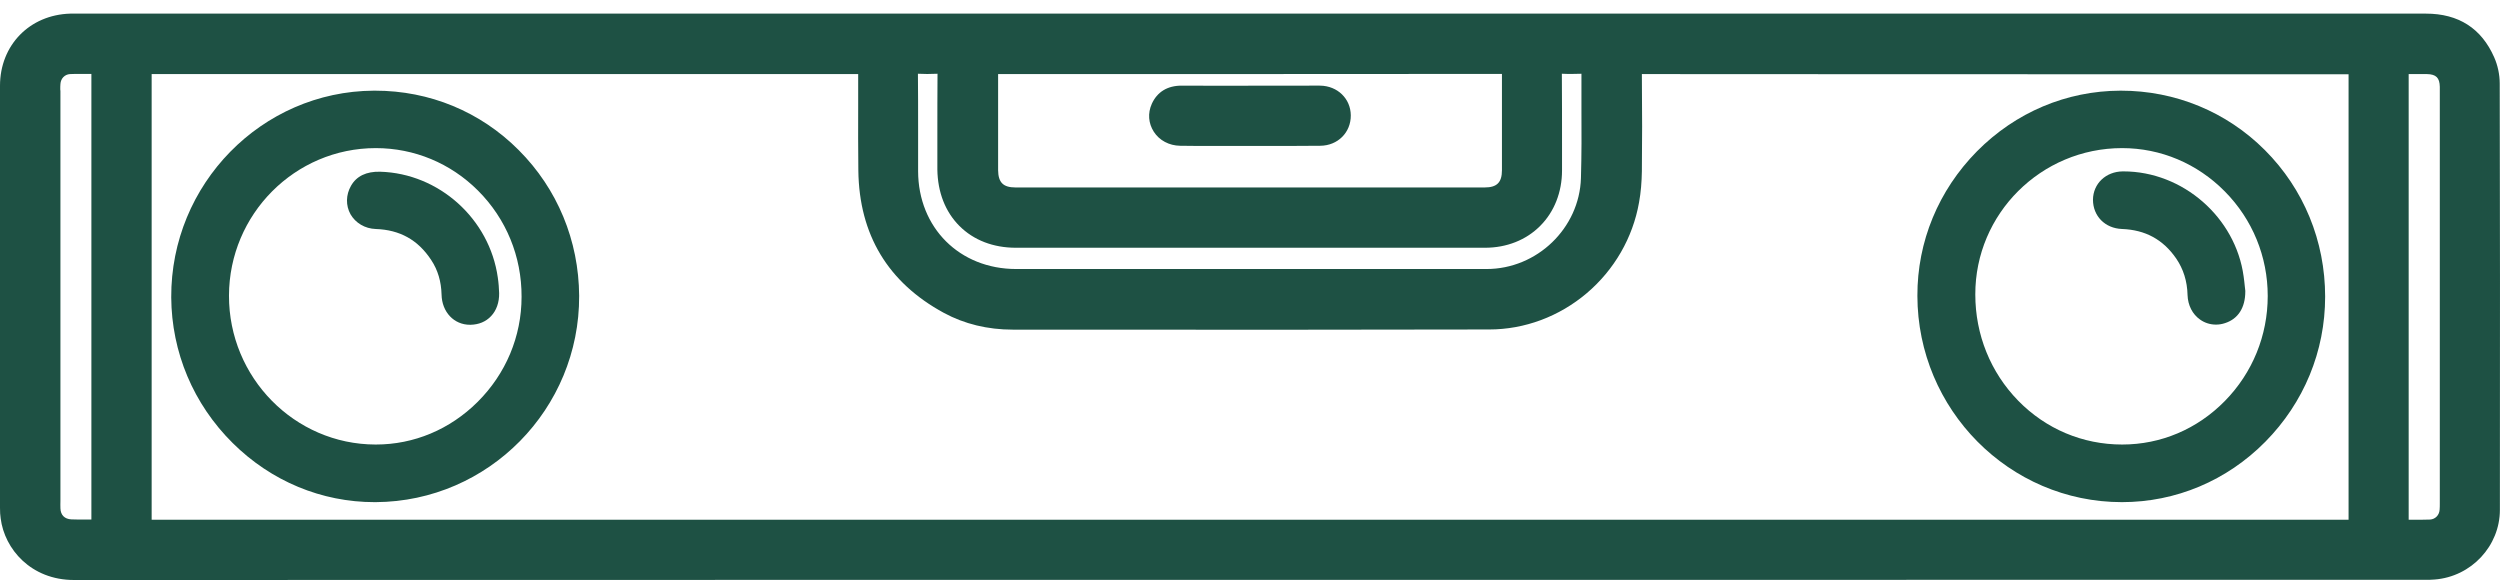 <svg xmlns="http://www.w3.org/2000/svg" width="180" height="42" viewBox="0 0 180 42" fill="none"><g id="level"><path id="Vector" d="M179.98 6.009C179.98 5.37 179.835 4.695 179.582 4.128C178.666 2.042 177.015 0.981 174.665 0.981C154.852 0.981 135.051 0.981 115.238 0.981H5.978C5.881 0.981 5.797 0.981 5.7 0.981C5.496 0.981 5.279 0.981 5.062 0.981C2.133 1.066 0 3.248 0 6.178C0 16.307 0 26.435 0 36.563C0 36.853 0.012 37.094 0.048 37.323C0.325 39.53 2.23 41.76 5.327 41.76C50.81 41.748 97.064 41.748 141.788 41.748H174.641C174.822 41.748 175.063 41.748 175.304 41.724C177.931 41.519 179.992 39.313 179.992 36.708C180.004 24.807 180.004 15.053 179.98 6.009ZM175.666 36.238C175.666 36.395 175.666 36.551 175.653 36.696C175.629 37.094 175.34 37.383 174.967 37.408C174.629 37.42 174.304 37.42 173.954 37.42C173.846 37.42 173.749 37.42 173.641 37.42C173.569 37.42 173.496 37.42 173.424 37.42C173.424 37.275 173.424 37.142 173.424 37.01C173.424 36.913 173.424 36.805 173.424 36.708V17.705C173.424 13.618 173.424 9.518 173.424 5.431C173.424 5.394 173.424 5.37 173.424 5.334C173.46 5.334 173.484 5.334 173.52 5.334H173.773C174.087 5.334 174.412 5.334 174.738 5.334C175.4 5.346 175.653 5.599 175.666 6.251C175.666 6.419 175.666 6.588 175.666 6.757V6.95C175.666 16.668 175.666 26.387 175.666 36.105V36.238ZM107.995 5.322C108.043 5.322 108.092 5.322 108.14 5.322C108.14 5.358 108.14 5.406 108.14 5.455V7.215C108.14 8.891 108.14 10.567 108.14 12.255C108.14 13.136 107.778 13.497 106.899 13.497C95.642 13.497 84.374 13.497 73.118 13.497C72.226 13.497 71.876 13.136 71.864 12.255C71.864 9.976 71.864 7.697 71.864 5.419C71.864 5.394 71.864 5.358 71.864 5.334C71.9 5.334 71.937 5.334 71.973 5.334H85.844L107.995 5.322ZM169.097 37.191C169.097 37.263 169.097 37.347 169.097 37.42C169.025 37.42 168.941 37.42 168.868 37.42H89.966C63.693 37.42 37.42 37.42 11.148 37.42C11.112 37.42 11.088 37.42 11.051 37.42C11.015 37.42 10.967 37.42 10.931 37.42H10.919C10.919 37.263 10.919 37.118 10.919 36.974C10.919 36.901 10.919 36.829 10.919 36.757V5.539C10.919 5.467 10.919 5.394 10.919 5.334C10.979 5.334 11.063 5.334 11.136 5.334H61.584C61.657 5.334 61.729 5.334 61.789 5.334C61.789 5.394 61.789 5.455 61.789 5.515C61.789 6.214 61.789 6.902 61.789 7.601C61.789 9.132 61.777 10.724 61.801 12.291C61.861 16.898 63.934 20.346 67.96 22.528C69.43 23.324 71.105 23.734 72.925 23.734H76.914C86.844 23.746 97.125 23.746 107.224 23.722C109.767 23.722 112.262 22.794 114.25 21.106C116.227 19.43 117.564 17.114 118.01 14.582C118.143 13.859 118.203 13.099 118.215 12.328C118.239 10.29 118.239 8.095 118.215 5.406C118.215 5.37 118.215 5.346 118.215 5.334C118.239 5.334 118.263 5.322 118.299 5.334C132.581 5.346 147.115 5.346 161.155 5.346H168.953C169.001 5.346 169.049 5.346 169.097 5.346C169.097 5.394 169.097 5.455 169.097 5.515C169.097 16.053 169.097 26.616 169.097 37.191ZM69.08 16.27C70.105 17.295 71.515 17.838 73.142 17.838H106.923C108.477 17.838 109.887 17.283 110.9 16.258C111.912 15.246 112.466 13.823 112.466 12.279C112.466 11.616 112.466 10.965 112.466 10.302C112.466 8.686 112.466 7.01 112.454 5.358C112.454 5.346 112.454 5.322 112.454 5.31C112.466 5.31 112.466 5.31 112.478 5.31C112.936 5.334 113.406 5.322 113.864 5.31C113.864 6.154 113.864 7.01 113.864 7.842C113.876 9.47 113.876 11.158 113.828 12.822C113.72 16.427 110.671 19.369 107.031 19.369C103.066 19.369 99.089 19.369 95.124 19.369H90.026H84.928C81.011 19.369 77.095 19.369 73.166 19.369C69.092 19.369 66.116 16.403 66.104 12.328C66.104 11.291 66.104 10.242 66.104 9.205C66.104 7.951 66.104 6.648 66.091 5.37C66.091 5.346 66.091 5.334 66.091 5.31C66.091 5.31 66.091 5.31 66.104 5.31C66.525 5.334 66.971 5.334 67.501 5.31C67.501 5.31 67.501 5.31 67.501 5.322C67.49 6.793 67.49 8.276 67.49 9.723C67.49 10.555 67.49 11.375 67.49 12.207C67.514 13.835 68.056 15.246 69.08 16.27ZM4.339 6.443C4.339 6.299 4.339 6.166 4.351 6.046C4.375 5.648 4.664 5.358 5.038 5.334C5.267 5.322 5.508 5.322 5.737 5.322C5.845 5.322 5.954 5.322 6.062 5.322C6.231 5.322 6.412 5.322 6.58 5.322C6.58 5.455 6.58 5.587 6.58 5.72C6.58 5.816 6.58 5.901 6.58 5.997V24.928C6.58 29.04 6.58 33.163 6.58 37.275C6.58 37.323 6.58 37.371 6.58 37.408C6.532 37.408 6.496 37.408 6.448 37.408C6.327 37.408 6.207 37.408 6.086 37.408C5.773 37.408 5.447 37.408 5.134 37.395C4.652 37.371 4.363 37.082 4.351 36.6C4.339 36.419 4.351 36.238 4.351 36.045C4.351 35.973 4.351 35.9 4.351 35.828C4.351 26.073 4.351 16.307 4.351 6.552L4.339 6.443Z" fill="#1E5144"></path><path id="Vector_2" d="M152.707 6.528C152.695 6.528 152.683 6.528 152.671 6.528C148.79 6.54 145.127 8.083 142.343 10.893C139.571 13.702 138.04 17.392 138.052 21.299C138.064 29.486 144.669 36.154 152.779 36.154C156.66 36.154 160.336 34.61 163.108 31.801C165.88 28.991 167.41 25.29 167.41 21.359C167.41 17.356 165.868 13.606 163.072 10.808C160.312 8.047 156.624 6.528 152.707 6.528ZM152.791 10.664C155.575 10.664 158.203 11.773 160.191 13.787C162.18 15.8 163.276 18.477 163.276 21.311C163.276 24.156 162.18 26.845 160.191 28.871C158.203 30.896 155.587 32.006 152.803 32.006H152.791C149.947 32.006 147.296 30.884 145.307 28.847C143.319 26.809 142.222 24.096 142.222 21.202C142.21 15.39 146.958 10.664 152.791 10.664C152.779 10.664 152.779 10.664 152.791 10.664Z" fill="#1E5144"></path><path id="Vector_3" d="M27.008 6.528C26.972 6.528 26.948 6.528 26.911 6.528C18.837 6.576 12.293 13.256 12.329 21.407C12.353 25.362 13.92 29.088 16.752 31.897C19.524 34.646 23.151 36.154 26.972 36.154C26.996 36.154 27.032 36.154 27.056 36.154C35.179 36.105 41.735 29.437 41.699 21.299C41.675 17.32 40.132 13.594 37.348 10.808C34.588 8.035 30.925 6.528 27.008 6.528ZM27.056 10.664C29.828 10.664 32.443 11.749 34.42 13.726C36.444 15.752 37.565 18.465 37.553 21.371C37.553 24.229 36.42 26.917 34.383 28.943C32.395 30.921 29.804 32.006 27.068 32.006C27.056 32.006 27.044 32.006 27.032 32.006C21.211 31.994 16.475 27.183 16.487 21.286C16.499 15.426 21.235 10.664 27.056 10.664Z" fill="#1E5144"></path><path id="Vector_4" d="M85.073 6.166C84.049 6.166 83.314 6.624 82.928 7.48C82.626 8.156 82.687 8.879 83.072 9.482C83.47 10.109 84.181 10.483 84.965 10.495C85.627 10.507 86.302 10.507 86.965 10.507C87.483 10.507 88.002 10.507 88.508 10.507C89.002 10.507 89.508 10.507 90.002 10.507C90.508 10.507 91.014 10.507 91.521 10.507C92.678 10.507 93.883 10.507 95.064 10.495C96.317 10.483 97.269 9.542 97.257 8.3C97.245 7.106 96.305 6.19 95.064 6.166C94.775 6.154 94.498 6.166 94.22 6.166C94.088 6.166 93.967 6.166 93.835 6.166H91.436C89.315 6.178 87.194 6.178 85.073 6.166Z" fill="#1E5144"></path><path id="Vector_5" d="M152.779 16.487C154.467 16.548 155.744 17.247 156.684 18.61C157.202 19.369 157.48 20.237 157.504 21.25C157.528 21.974 157.853 22.625 158.408 23.011C158.745 23.252 159.143 23.372 159.552 23.372C159.769 23.372 159.986 23.336 160.203 23.264C161.143 22.962 161.662 22.155 161.662 20.985V20.937C161.649 20.828 161.637 20.72 161.625 20.611C161.601 20.382 161.577 20.141 161.541 19.9C160.963 15.655 157.166 12.34 152.888 12.34C152.876 12.34 152.852 12.34 152.84 12.34C151.622 12.352 150.707 13.22 150.694 14.377C150.694 15.559 151.562 16.439 152.779 16.487Z" fill="#1E5144"></path><path id="Vector_6" d="M27.056 16.488C28.791 16.548 30.093 17.271 31.045 18.718C31.527 19.442 31.768 20.274 31.792 21.202C31.817 22.468 32.684 23.384 33.841 23.384C33.853 23.384 33.865 23.384 33.877 23.384C34.468 23.372 34.974 23.167 35.348 22.77C35.745 22.36 35.95 21.769 35.938 21.106C35.926 20.756 35.902 20.382 35.842 19.984C35.251 15.764 31.612 12.484 27.369 12.364C26.381 12.34 25.67 12.677 25.273 13.377C24.899 14.028 24.887 14.799 25.236 15.426C25.598 16.053 26.273 16.463 27.056 16.488Z" fill="#1E5144"></path></g></svg>